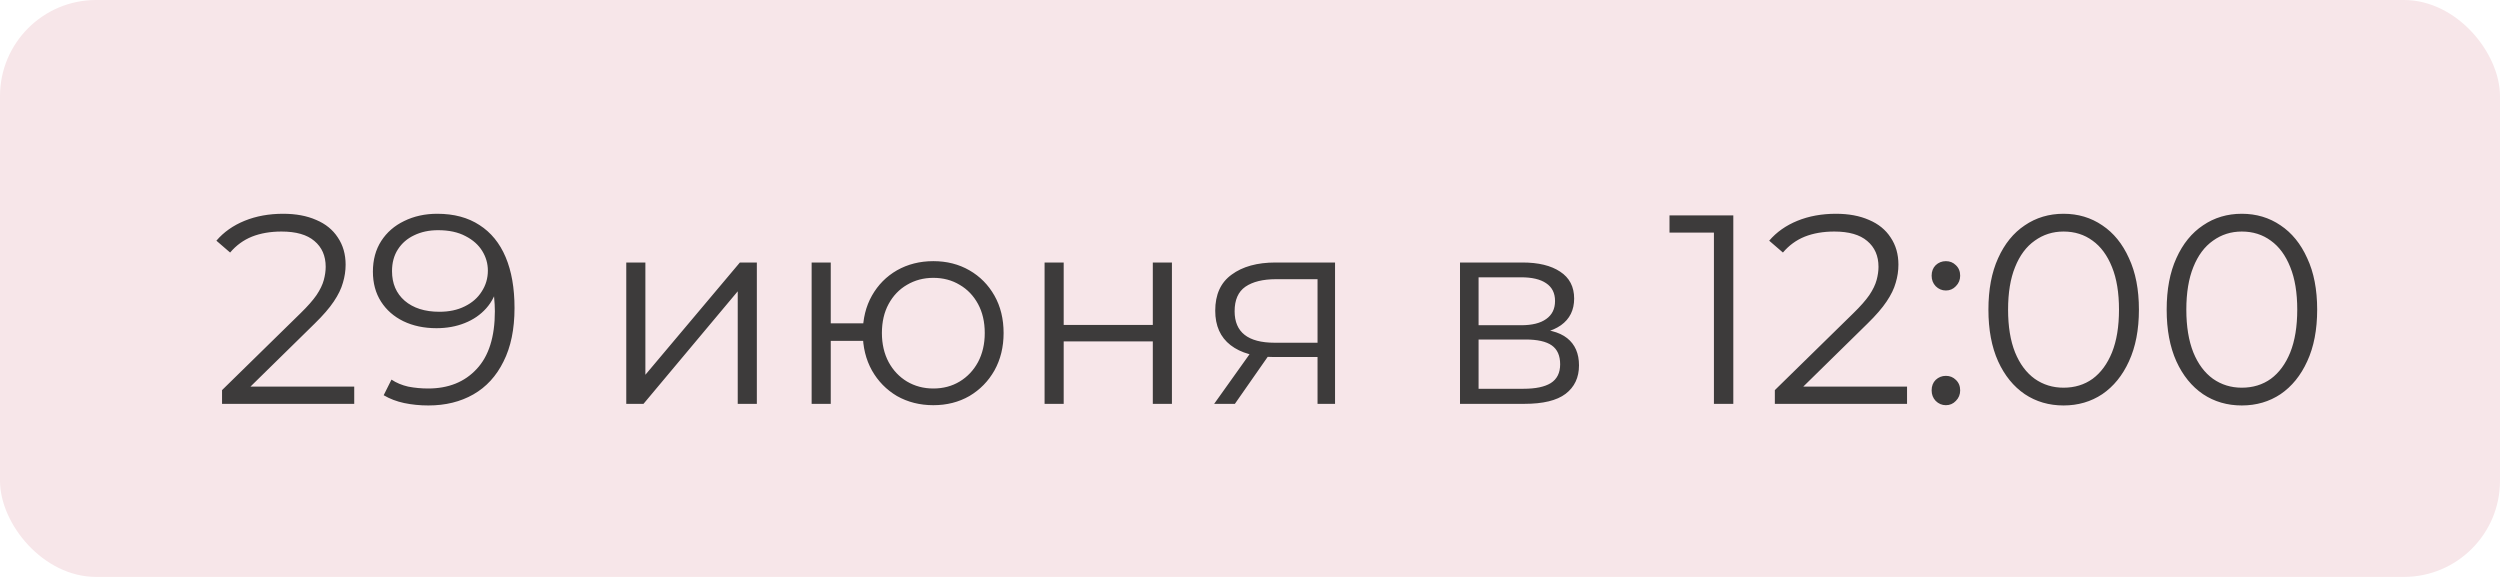 <?xml version="1.0" encoding="UTF-8"?> <svg xmlns="http://www.w3.org/2000/svg" width="130" height="30" viewBox="0 0 130 30" fill="none"><rect width="130" height="30" rx="5" fill="#F7E6E9"></rect><path d="M11.546 21V20.286L15.62 16.296C15.993 15.932 16.273 15.615 16.46 15.344C16.647 15.064 16.773 14.803 16.838 14.56C16.903 14.317 16.936 14.089 16.936 13.874C16.936 13.305 16.74 12.857 16.348 12.53C15.965 12.203 15.396 12.04 14.64 12.04C14.061 12.04 13.548 12.129 13.1 12.306C12.661 12.483 12.283 12.759 11.966 13.132L11.252 12.516C11.635 12.068 12.125 11.723 12.722 11.48C13.319 11.237 13.987 11.116 14.724 11.116C15.387 11.116 15.961 11.223 16.446 11.438C16.931 11.643 17.305 11.947 17.566 12.348C17.837 12.749 17.972 13.221 17.972 13.762C17.972 14.079 17.925 14.392 17.832 14.7C17.748 15.008 17.589 15.335 17.356 15.68C17.132 16.016 16.801 16.399 16.362 16.828L12.624 20.496L12.344 20.104H18.42V21H11.546ZM22.737 11.116C23.605 11.116 24.338 11.312 24.935 11.704C25.532 12.087 25.985 12.642 26.293 13.37C26.601 14.098 26.755 14.98 26.755 16.016C26.755 17.117 26.564 18.046 26.181 18.802C25.808 19.558 25.285 20.127 24.613 20.51C23.941 20.893 23.162 21.084 22.275 21.084C21.836 21.084 21.416 21.042 21.015 20.958C20.623 20.874 20.268 20.739 19.951 20.552L20.357 19.74C20.609 19.908 20.898 20.029 21.225 20.104C21.561 20.169 21.906 20.202 22.261 20.202C23.316 20.202 24.156 19.866 24.781 19.194C25.416 18.522 25.733 17.519 25.733 16.184C25.733 15.969 25.719 15.713 25.691 15.414C25.672 15.115 25.621 14.817 25.537 14.518L25.887 14.784C25.794 15.269 25.593 15.685 25.285 16.03C24.986 16.366 24.613 16.623 24.165 16.8C23.726 16.977 23.236 17.066 22.695 17.066C22.051 17.066 21.477 16.945 20.973 16.702C20.478 16.459 20.091 16.119 19.811 15.68C19.531 15.241 19.391 14.723 19.391 14.126C19.391 13.51 19.536 12.978 19.825 12.53C20.114 12.082 20.511 11.737 21.015 11.494C21.528 11.242 22.102 11.116 22.737 11.116ZM22.779 11.97C22.312 11.97 21.897 12.059 21.533 12.236C21.178 12.404 20.898 12.647 20.693 12.964C20.488 13.281 20.385 13.659 20.385 14.098C20.385 14.742 20.604 15.255 21.043 15.638C21.491 16.021 22.093 16.212 22.849 16.212C23.353 16.212 23.792 16.119 24.165 15.932C24.548 15.745 24.842 15.489 25.047 15.162C25.262 14.835 25.369 14.471 25.369 14.07C25.369 13.706 25.271 13.365 25.075 13.048C24.879 12.731 24.59 12.474 24.207 12.278C23.824 12.073 23.348 11.97 22.779 11.97ZM32.566 21V13.65H33.56V19.488L38.474 13.65H39.356V21H38.362V15.148L33.462 21H32.566ZM42.205 21V13.65H43.199V16.814H45.439V17.724H43.199V21H42.205ZM48.533 21.07C47.833 21.07 47.203 20.911 46.643 20.594C46.092 20.267 45.658 19.824 45.341 19.264C45.024 18.695 44.865 18.046 44.865 17.318C44.865 16.581 45.024 15.932 45.341 15.372C45.658 14.812 46.092 14.373 46.643 14.056C47.203 13.739 47.833 13.58 48.533 13.58C49.233 13.58 49.858 13.739 50.409 14.056C50.96 14.373 51.394 14.812 51.711 15.372C52.028 15.932 52.187 16.581 52.187 17.318C52.187 18.046 52.028 18.695 51.711 19.264C51.394 19.824 50.96 20.267 50.409 20.594C49.858 20.911 49.233 21.07 48.533 21.07ZM48.533 20.202C49.046 20.202 49.504 20.081 49.905 19.838C50.306 19.595 50.624 19.259 50.857 18.83C51.09 18.391 51.207 17.887 51.207 17.318C51.207 16.739 51.09 16.235 50.857 15.806C50.624 15.377 50.306 15.045 49.905 14.812C49.504 14.569 49.046 14.448 48.533 14.448C48.029 14.448 47.572 14.569 47.161 14.812C46.76 15.045 46.442 15.377 46.209 15.806C45.976 16.235 45.859 16.739 45.859 17.318C45.859 17.887 45.976 18.391 46.209 18.83C46.442 19.259 46.76 19.595 47.161 19.838C47.572 20.081 48.029 20.202 48.533 20.202ZM54.318 21V13.65H55.312V16.898H59.946V13.65H60.94V21H59.946V17.752H55.312V21H54.318ZM68.512 21V18.354L68.694 18.564H66.202C65.259 18.564 64.522 18.359 63.99 17.948C63.458 17.537 63.192 16.94 63.192 16.156C63.192 15.316 63.476 14.691 64.046 14.28C64.615 13.86 65.376 13.65 66.328 13.65H69.422V21H68.512ZM63.136 21L65.152 18.172H66.188L64.214 21H63.136ZM68.512 18.06V14.224L68.694 14.518H66.356C65.674 14.518 65.142 14.649 64.76 14.91C64.386 15.171 64.2 15.596 64.2 16.184C64.2 17.276 64.895 17.822 66.286 17.822H68.694L68.512 18.06ZM75.92 21V13.65H79.168C79.999 13.65 80.652 13.809 81.128 14.126C81.613 14.443 81.856 14.91 81.856 15.526C81.856 16.123 81.627 16.585 81.17 16.912C80.713 17.229 80.111 17.388 79.364 17.388L79.56 17.094C80.437 17.094 81.081 17.257 81.492 17.584C81.903 17.911 82.108 18.382 82.108 18.998C82.108 19.633 81.874 20.127 81.408 20.482C80.951 20.827 80.237 21 79.266 21H75.92ZM76.886 20.216H79.224C79.849 20.216 80.32 20.118 80.638 19.922C80.965 19.717 81.128 19.39 81.128 18.942C81.128 18.494 80.983 18.167 80.694 17.962C80.404 17.757 79.947 17.654 79.322 17.654H76.886V20.216ZM76.886 16.912H79.098C79.667 16.912 80.101 16.805 80.4 16.59C80.708 16.375 80.862 16.063 80.862 15.652C80.862 15.241 80.708 14.933 80.4 14.728C80.101 14.523 79.667 14.42 79.098 14.42H76.886V16.912ZM89.124 21V11.62L89.572 12.096H86.814V11.2H90.132V21H89.124ZM92.292 21V20.286L96.366 16.296C96.739 15.932 97.019 15.615 97.206 15.344C97.393 15.064 97.519 14.803 97.584 14.56C97.649 14.317 97.682 14.089 97.682 13.874C97.682 13.305 97.486 12.857 97.094 12.53C96.711 12.203 96.142 12.04 95.386 12.04C94.807 12.04 94.294 12.129 93.846 12.306C93.407 12.483 93.029 12.759 92.712 13.132L91.998 12.516C92.381 12.068 92.871 11.723 93.468 11.48C94.065 11.237 94.733 11.116 95.47 11.116C96.133 11.116 96.707 11.223 97.192 11.438C97.677 11.643 98.051 11.947 98.312 12.348C98.583 12.749 98.718 13.221 98.718 13.762C98.718 14.079 98.671 14.392 98.578 14.7C98.494 15.008 98.335 15.335 98.102 15.68C97.878 16.016 97.547 16.399 97.108 16.828L93.37 20.496L93.09 20.104H99.166V21H92.292ZM101.187 15.106C100.982 15.106 100.804 15.031 100.655 14.882C100.515 14.733 100.445 14.551 100.445 14.336C100.445 14.112 100.515 13.93 100.655 13.79C100.804 13.65 100.982 13.58 101.187 13.58C101.392 13.58 101.565 13.65 101.705 13.79C101.854 13.93 101.929 14.112 101.929 14.336C101.929 14.551 101.854 14.733 101.705 14.882C101.565 15.031 101.392 15.106 101.187 15.106ZM101.187 21.07C100.982 21.07 100.804 20.995 100.655 20.846C100.515 20.697 100.445 20.515 100.445 20.3C100.445 20.076 100.515 19.894 100.655 19.754C100.804 19.614 100.982 19.544 101.187 19.544C101.392 19.544 101.565 19.614 101.705 19.754C101.854 19.894 101.929 20.076 101.929 20.3C101.929 20.515 101.854 20.697 101.705 20.846C101.565 20.995 101.392 21.07 101.187 21.07ZM107.304 21.084C106.548 21.084 105.876 20.888 105.288 20.496C104.7 20.095 104.238 19.525 103.902 18.788C103.566 18.041 103.398 17.145 103.398 16.1C103.398 15.055 103.566 14.163 103.902 13.426C104.238 12.679 104.7 12.11 105.288 11.718C105.876 11.317 106.548 11.116 107.304 11.116C108.06 11.116 108.732 11.317 109.32 11.718C109.908 12.11 110.37 12.679 110.706 13.426C111.051 14.163 111.224 15.055 111.224 16.1C111.224 17.145 111.051 18.041 110.706 18.788C110.37 19.525 109.908 20.095 109.32 20.496C108.732 20.888 108.06 21.084 107.304 21.084ZM107.304 20.16C107.883 20.16 108.387 20.006 108.816 19.698C109.245 19.381 109.581 18.923 109.824 18.326C110.067 17.719 110.188 16.977 110.188 16.1C110.188 15.223 110.067 14.485 109.824 13.888C109.581 13.281 109.245 12.824 108.816 12.516C108.387 12.199 107.883 12.04 107.304 12.04C106.744 12.04 106.245 12.199 105.806 12.516C105.367 12.824 105.027 13.281 104.784 13.888C104.541 14.485 104.42 15.223 104.42 16.1C104.42 16.977 104.541 17.719 104.784 18.326C105.027 18.923 105.367 19.381 105.806 19.698C106.245 20.006 106.744 20.16 107.304 20.16ZM116.573 21.084C115.817 21.084 115.145 20.888 114.557 20.496C113.969 20.095 113.507 19.525 113.171 18.788C112.835 18.041 112.667 17.145 112.667 16.1C112.667 15.055 112.835 14.163 113.171 13.426C113.507 12.679 113.969 12.11 114.557 11.718C115.145 11.317 115.817 11.116 116.573 11.116C117.329 11.116 118.001 11.317 118.589 11.718C119.177 12.11 119.639 12.679 119.975 13.426C120.321 14.163 120.493 15.055 120.493 16.1C120.493 17.145 120.321 18.041 119.975 18.788C119.639 19.525 119.177 20.095 118.589 20.496C118.001 20.888 117.329 21.084 116.573 21.084ZM116.573 20.16C117.152 20.16 117.656 20.006 118.085 19.698C118.515 19.381 118.851 18.923 119.093 18.326C119.336 17.719 119.457 16.977 119.457 16.1C119.457 15.223 119.336 14.485 119.093 13.888C118.851 13.281 118.515 12.824 118.085 12.516C117.656 12.199 117.152 12.04 116.573 12.04C116.013 12.04 115.514 12.199 115.075 12.516C114.637 12.824 114.296 13.281 114.053 13.888C113.811 14.485 113.689 15.223 113.689 16.1C113.689 16.977 113.811 17.719 114.053 18.326C114.296 18.923 114.637 19.381 115.075 19.698C115.514 20.006 116.013 20.16 116.573 20.16Z" fill="#3D3B3B"></path></svg> 